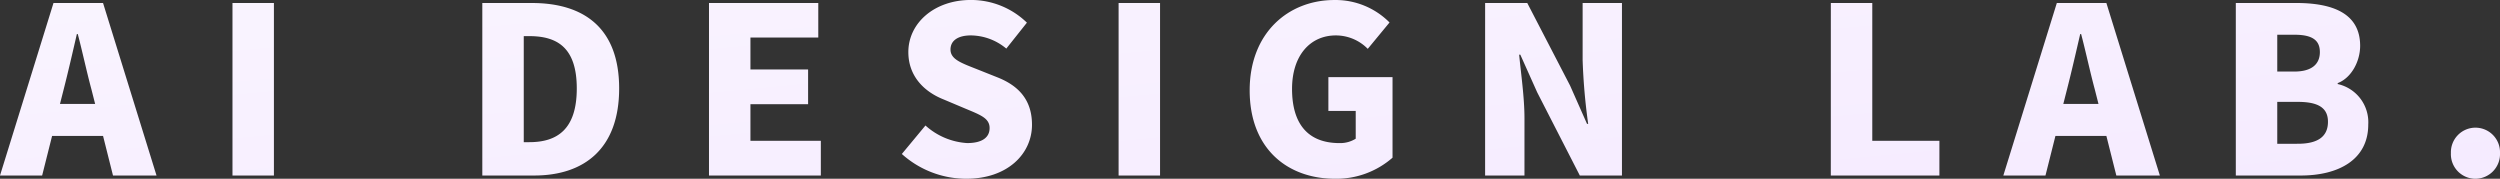 <svg xmlns="http://www.w3.org/2000/svg" xmlns:xlink="http://www.w3.org/1999/xlink" width="455.028" height="32.535" viewBox="0 0 455.028 32.535">
  <rect x="0" y="0" width="455.028" height="32.535" fill="#333333" stroke="none"/>
  <defs>
    <linearGradient id="linear-gradient" x1="0.055" y1="-0.276" x2="2.075" y2="4.079" gradientUnits="objectBoundingBox">
      <stop offset="0" stop-color="#fff"/>
      <stop offset="1" stop-color="#e0c0ff"/>
    </linearGradient>
  </defs>
  <path id="mission_logo" d="M11.334-7.988c.8-3.119,1.644-6.785,2.4-10.072H13.9c.843,3.2,1.644,6.954,2.486,10.072l.674,2.655H10.659ZM-.256,7.689h7.67L9.226.482H18.5L20.31,7.689h7.923L18.5-23.708H9.479Zm42.313,0H49.6v-31.4H42.057Zm45.473,0h9.44c9.145,0,15.467-4.931,15.467-15.846s-6.322-15.551-15.888-15.551H87.53ZM95.074,1.62v-19.3h1.011c5.057,0,8.639,2.065,8.639,9.525S101.142,1.62,96.085,1.62Zm33.715,6.069h20.356V1.368H136.333V-5.291h10.494v-6.322H136.333v-5.816h12.348v-6.279H128.789Zm46.822.59c7.586,0,11.969-4.594,11.969-9.82,0-4.425-2.318-7.038-6.2-8.6L177.465-11.7c-2.782-1.1-4.72-1.77-4.72-3.54,0-1.644,1.391-2.571,3.709-2.571a10.2,10.2,0,0,1,6.448,2.4l3.751-4.72a14.592,14.592,0,0,0-10.2-4.13c-6.659,0-11.379,4.214-11.379,9.482,0,4.552,3.077,7.291,6.364,8.6l4,1.686c2.7,1.138,4.425,1.728,4.425,3.54,0,1.686-1.306,2.739-4.088,2.739a12.468,12.468,0,0,1-7.586-3.2l-4.3,5.184A17.548,17.548,0,0,0,175.611,8.279Zm27.731-.59h7.544v-31.4h-7.544Zm39.4.59A15.515,15.515,0,0,0,253.2,4.444V-10.222H241.524v6.153H246.5V.988a5.294,5.294,0,0,1-2.95.8c-5.858,0-8.639-3.624-8.639-9.862,0-6.111,3.329-9.735,7.965-9.735a8.146,8.146,0,0,1,5.816,2.444l3.962-4.8a13.846,13.846,0,0,0-10.03-4.088c-8.387,0-15.425,5.984-15.425,16.436C227.195,2.8,234.064,8.279,242.746,8.279Zm27.309-.59h7.164V-2.72c0-3.793-.632-8.092-.969-11.59h.211l3.077,6.869,7.754,15.13h7.67v-31.4H287.8V-13.3a108.847,108.847,0,0,0,1.011,11.59H288.6l-3.077-6.954-7.8-15.045h-7.67Zm62.921,0h19.766V1.368H340.52V-23.708h-7.544ZM375.963-7.988c.8-3.119,1.644-6.785,2.4-10.072h.169c.843,3.2,1.644,6.954,2.486,10.072l.674,2.655h-6.406ZM364.373,7.689h7.67L373.856.482h9.272l1.812,7.207h7.923l-9.735-31.4h-9.019Zm42.313,0h11.842c6.827,0,12.264-2.866,12.264-9.272a7.113,7.113,0,0,0-5.563-7.375v-.169c2.529-.969,4.088-4,4.088-6.785,0-6.027-5.184-7.8-11.674-7.8H406.686Zm7.544-18.923v-6.7h3.119c3.161,0,4.636.927,4.636,3.161,0,2.149-1.433,3.54-4.636,3.54Zm0,13.149V-5.713h3.751c3.667,0,5.479,1.054,5.479,3.624,0,2.7-1.854,4-5.479,4ZM450.3,8.279A4.493,4.493,0,0,0,454.772,3.6a4.47,4.47,0,1,0-8.935,0A4.468,4.468,0,0,0,450.3,8.279Z" transform="translate(0.256 24.256)" fill="url(#linear-gradient)"/>
</svg>
